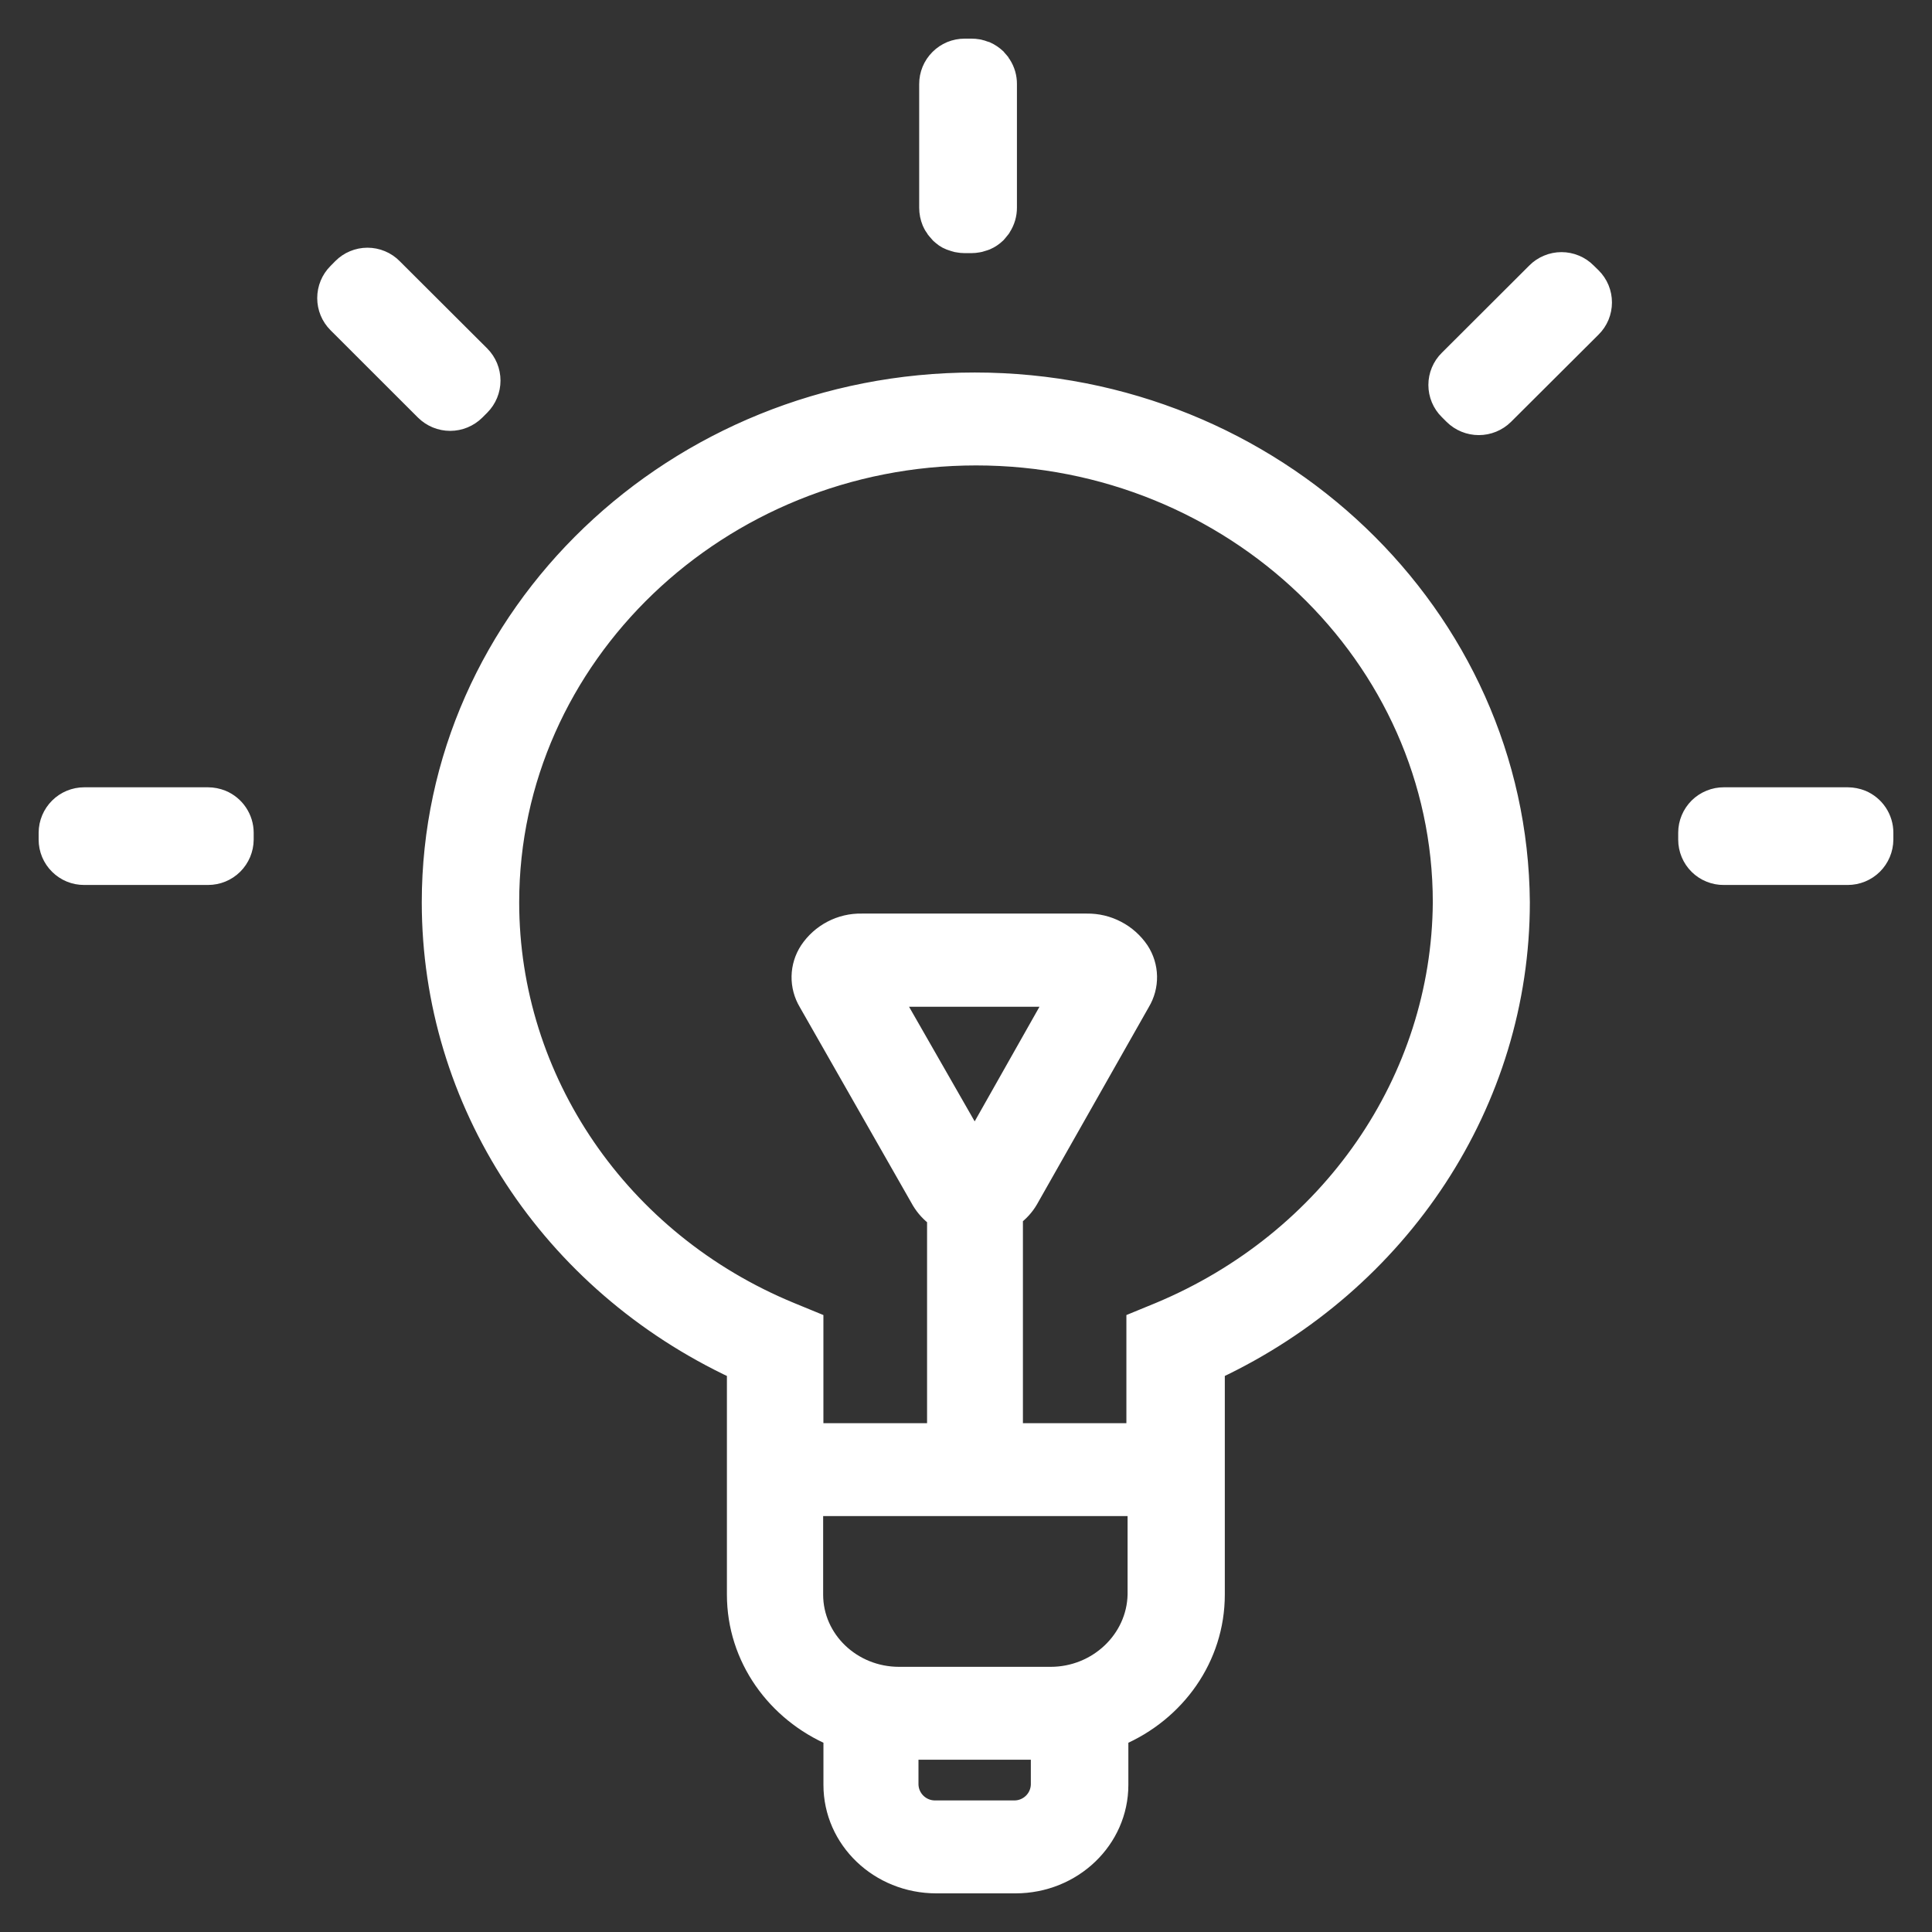 <?xml version="1.0" encoding="UTF-8" standalone="no"?>
<svg
   width="52"
   height="52"
   viewBox="0 0 52 52"
   fill="none"
   version="1.1"
   id="svg1"
   sodipodi:docname="bulb.svg"
   inkscape:version="1.3.2 (091e20e, 2023-11-25, custom)"
   xmlns:inkscape="http://www.inkscape.org/namespaces/inkscape"
   xmlns:sodipodi="http://sodipodi.sourceforge.net/DTD/sodipodi-0.dtd"
   xmlns="http://www.w3.org/2000/svg"
   xmlns:svg="http://www.w3.org/2000/svg">
  <rect x="0" y="0" width="52" height="52" fill="#333333" stroke="none"/>
  <defs
     id="defs1" />
  <sodipodi:namedview
     id="namedview1"
     pagecolor="#ffffff"
     bordercolor="#000000"
     borderopacity="0.25"
     inkscape:showpageshadow="2"
     inkscape:pageopacity="0.0"
     inkscape:pagecheckerboard="0"
     inkscape:deskcolor="#d1d1d1"
     inkscape:zoom="7.8173077"
     inkscape:cx="26.735547"
     inkscape:cy="38.824108"
     inkscape:window-width="1536"
     inkscape:window-height="793"
     inkscape:window-x="1912"
     inkscape:window-y="-8"
     inkscape:window-maximized="1"
     inkscape:current-layer="svg1" />
  <path
     d="M26.235 10.286C18.17 10.286 11.612 16.564 11.612 24.286C11.612 29.663 14.798 34.526 19.825 36.87V42.919C19.825 44.619 20.889 46.083 22.423 46.738V48.04C22.423 49.509 23.663 50.7 25.202 50.7H27.331C28.87 50.7 30.11 49.509 30.11 48.04V46.738C31.649 46.083 32.706 44.614 32.706 42.919V36.87C37.7 34.521 40.916 29.655 40.916 24.286C40.857 16.569 34.299 10.286 26.235 10.286ZM28.005 48.04C27.999 48.222 27.922 48.396 27.79 48.522C27.658 48.649 27.482 48.72 27.299 48.719H25.17C24.986 48.72 24.81 48.65 24.677 48.523C24.545 48.396 24.467 48.223 24.461 48.04V47.103H28.005V48.04ZM30.609 42.919C30.584 44.135 29.544 45.123 28.277 45.123H24.199C22.927 45.123 21.895 44.135 21.895 42.919V40.546H30.609V42.919ZM31.202 35.312L30.577 35.569V38.565H27.272V32.743C27.438 32.622 27.578 32.468 27.682 32.291L30.695 26.976C30.822 26.765 30.887 26.523 30.882 26.277C30.877 26.032 30.803 25.793 30.668 25.587C30.512 25.357 30.301 25.168 30.054 25.04C29.807 24.91 29.531 24.845 29.253 24.849H23.194C22.915 24.843 22.639 24.908 22.392 25.037C22.145 25.166 21.934 25.355 21.779 25.587C21.644 25.793 21.57 26.032 21.565 26.277C21.56 26.523 21.625 26.765 21.751 26.976L24.797 32.318C24.904 32.495 25.045 32.649 25.212 32.77V38.565H21.902V35.569L21.277 35.312C16.673 33.417 13.714 29.063 13.714 24.286C13.714 17.669 19.355 12.267 26.271 12.267C33.18 12.267 38.824 17.669 38.824 24.286C38.792 29.067 35.811 33.39 31.202 35.312ZM26.235 30.708L24.019 26.837H28.423L26.235 30.708ZM25.153 6.111C25.165 6.129 25.175 6.139 25.18 6.153C25.207 6.185 25.227 6.218 25.259 6.25C25.271 6.26 25.281 6.277 25.291 6.287C25.335 6.324 25.372 6.361 25.419 6.393C25.465 6.425 25.515 6.452 25.568 6.472L25.617 6.489C25.654 6.504 25.696 6.514 25.738 6.526C25.755 6.531 25.77 6.536 25.787 6.536C25.845 6.547 25.904 6.553 25.963 6.553H26.148C26.207 6.553 26.265 6.547 26.323 6.536L26.373 6.526L26.494 6.489L26.543 6.472C26.646 6.427 26.739 6.364 26.82 6.287L26.852 6.25L26.931 6.153C26.941 6.139 26.953 6.129 26.958 6.111C27.059 5.955 27.112 5.772 27.111 5.585V2.266C27.113 2.079 27.06 1.896 26.958 1.739C26.948 1.725 26.936 1.715 26.931 1.697C26.904 1.665 26.884 1.633 26.852 1.601C26.84 1.591 26.83 1.576 26.82 1.564C26.738 1.488 26.645 1.425 26.543 1.379L26.494 1.364C26.457 1.347 26.415 1.337 26.373 1.327C26.355 1.322 26.341 1.315 26.323 1.315C26.265 1.305 26.207 1.3 26.148 1.3H25.963C25.836 1.3 25.711 1.325 25.593 1.373C25.477 1.422 25.37 1.493 25.281 1.583C25.191 1.673 25.12 1.779 25.072 1.896C25.024 2.013 24.999 2.139 25 2.266V5.59C25 5.724 25.027 5.852 25.074 5.968C25.096 6.015 25.12 6.069 25.153 6.111ZM5.973 21.524C5.853 21.476 5.725 21.45 5.595 21.45H2.268C2.013 21.45 1.767 21.551 1.586 21.731C1.405 21.911 1.302 22.155 1.3 22.411V22.599C1.3 22.725 1.325 22.851 1.374 22.968C1.423 23.085 1.495 23.191 1.585 23.28C1.675 23.369 1.781 23.44 1.898 23.488C2.016 23.536 2.141 23.56 2.268 23.559H5.6C5.856 23.559 6.101 23.459 6.282 23.279C6.463 23.099 6.566 22.854 6.568 22.599V22.411C6.567 22.221 6.51 22.036 6.404 21.878C6.298 21.72 6.148 21.597 5.973 21.524ZM50.109 21.524C49.989 21.476 49.861 21.451 49.732 21.45H46.4C46.273 21.449 46.147 21.474 46.03 21.522C45.912 21.57 45.805 21.64 45.715 21.729C45.625 21.819 45.553 21.925 45.504 22.042C45.455 22.159 45.429 22.284 45.429 22.411V22.599C45.429 22.726 45.454 22.851 45.503 22.969C45.552 23.086 45.623 23.192 45.714 23.282C45.804 23.371 45.911 23.442 46.029 23.489C46.147 23.537 46.273 23.561 46.4 23.559H49.732C49.987 23.559 50.232 23.459 50.414 23.279C50.595 23.099 50.698 22.854 50.7 22.599V22.411C50.7 22.221 50.643 22.036 50.538 21.878C50.433 21.721 50.284 21.598 50.109 21.524ZM12.798 11.056L12.931 10.923C13.111 10.742 13.211 10.498 13.211 10.244C13.211 9.989 13.111 9.745 12.931 9.564L10.572 7.211C10.483 7.121 10.377 7.049 10.26 7.001C10.143 6.952 10.017 6.927 9.89 6.927C9.764 6.927 9.638 6.952 9.521 7.001C9.404 7.049 9.298 7.121 9.209 7.211L9.078 7.344C8.898 7.524 8.798 7.769 8.798 8.023C8.798 8.278 8.898 8.522 9.078 8.702L11.434 11.056C11.616 11.236 11.861 11.337 12.116 11.337C12.371 11.337 12.616 11.236 12.798 11.056ZM42.709 7.329C42.62 7.239 42.514 7.168 42.397 7.12C42.28 7.071 42.154 7.046 42.028 7.046C41.901 7.046 41.776 7.071 41.659 7.12C41.542 7.168 41.435 7.239 41.346 7.329L38.989 9.681C38.899 9.769 38.828 9.875 38.779 9.992C38.73 10.109 38.705 10.234 38.705 10.361C38.705 10.488 38.73 10.613 38.779 10.73C38.828 10.847 38.899 10.953 38.989 11.041L39.12 11.172C39.302 11.351 39.547 11.451 39.802 11.451C40.057 11.451 40.302 11.351 40.484 11.172L42.843 8.821C42.933 8.732 43.004 8.626 43.053 8.509C43.101 8.392 43.126 8.267 43.126 8.14C43.126 8.014 43.101 7.889 43.053 7.772C43.004 7.655 42.933 7.549 42.843 7.46L42.709 7.329Z"
     fill="#141414"
     stroke="#141414"
     stroke-width="0.52"
     id="path1"
     style="fill:#ffffff;stroke:#ffffff;stroke-opacity:1" />
</svg>

